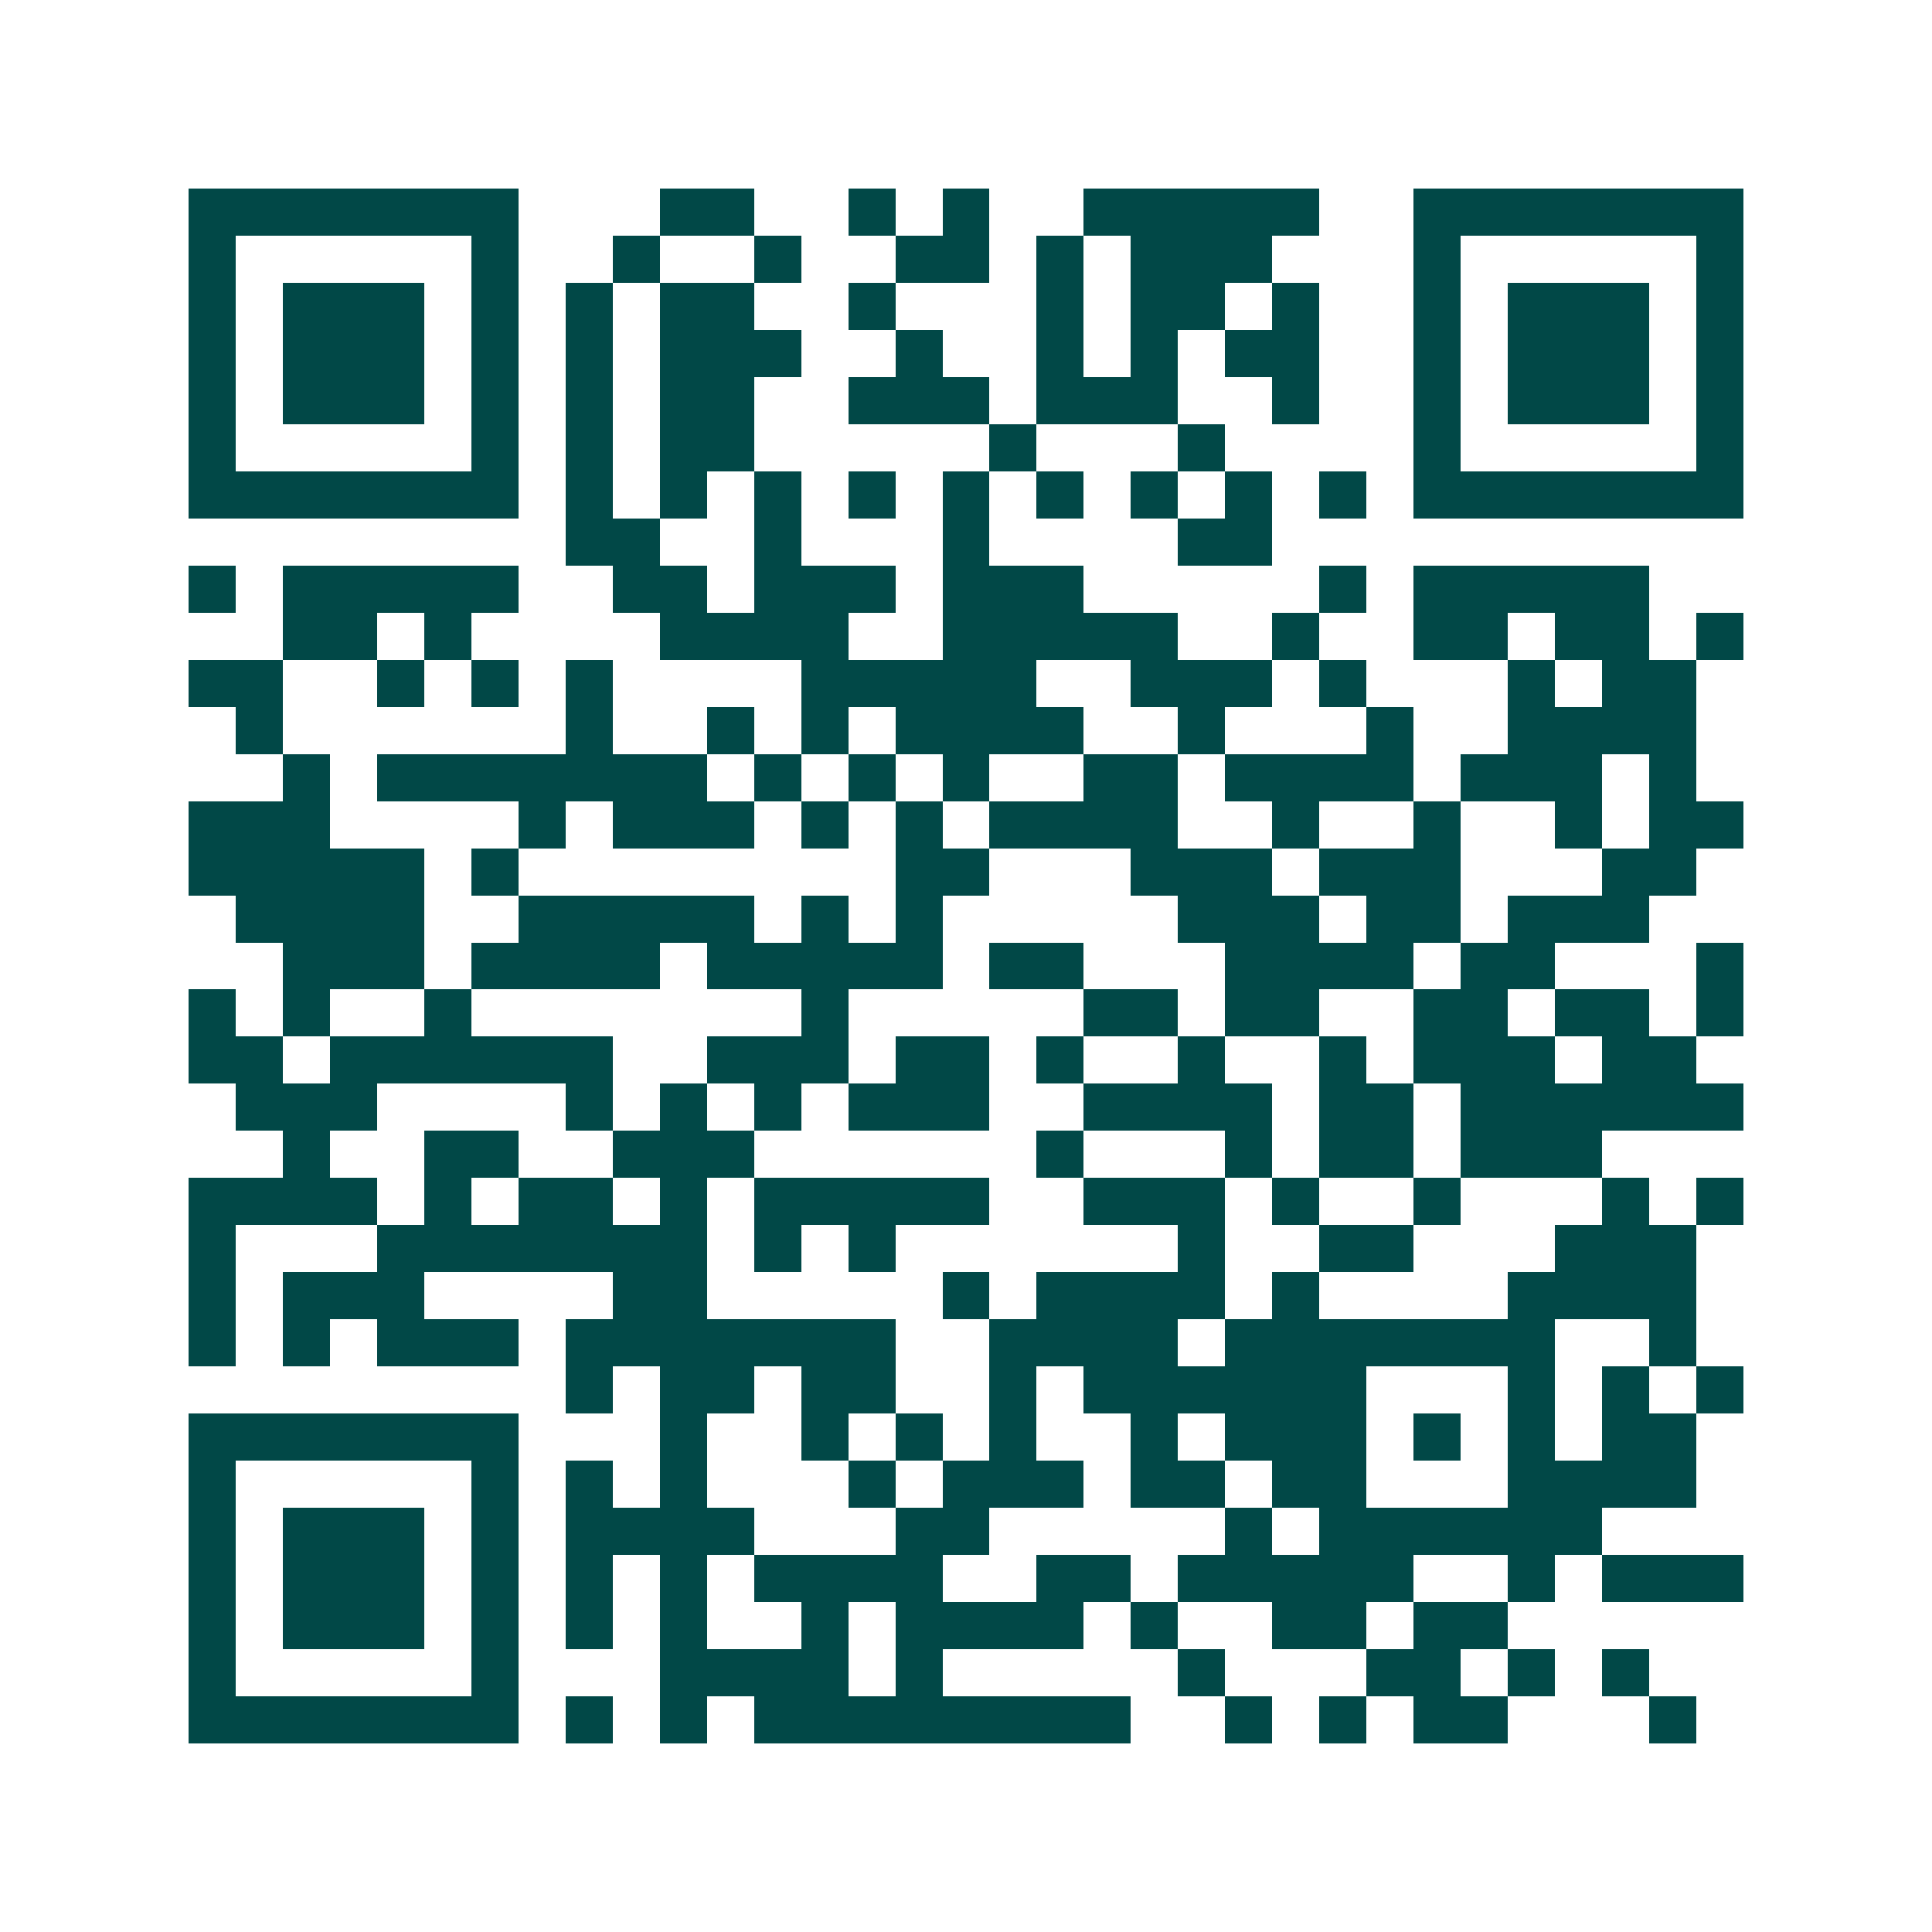 <svg xmlns="http://www.w3.org/2000/svg" width="200" height="200" viewBox="0 0 41 41" shape-rendering="crispEdges"><path fill="#ffffff" d="M0 0h41v41H0z"/><path stroke="#014847" d="M4 4.5h7m3 0h2m2 0h1m1 0h1m2 0h5m2 0h7M4 5.5h1m5 0h1m2 0h1m2 0h1m2 0h2m1 0h1m1 0h3m3 0h1m5 0h1M4 6.5h1m1 0h3m1 0h1m1 0h1m1 0h2m2 0h1m3 0h1m1 0h2m1 0h1m2 0h1m1 0h3m1 0h1M4 7.5h1m1 0h3m1 0h1m1 0h1m1 0h3m2 0h1m2 0h1m1 0h1m1 0h2m2 0h1m1 0h3m1 0h1M4 8.5h1m1 0h3m1 0h1m1 0h1m1 0h2m2 0h3m1 0h3m2 0h1m2 0h1m1 0h3m1 0h1M4 9.5h1m5 0h1m1 0h1m1 0h2m5 0h1m3 0h1m4 0h1m5 0h1M4 10.5h7m1 0h1m1 0h1m1 0h1m1 0h1m1 0h1m1 0h1m1 0h1m1 0h1m1 0h1m1 0h7M12 11.5h2m2 0h1m3 0h1m4 0h2M4 12.5h1m1 0h5m2 0h2m1 0h3m1 0h3m5 0h1m1 0h5M6 13.5h2m1 0h1m4 0h4m2 0h5m2 0h1m2 0h2m1 0h2m1 0h1M4 14.5h2m2 0h1m1 0h1m1 0h1m4 0h5m2 0h3m1 0h1m3 0h1m1 0h2M5 15.5h1m6 0h1m2 0h1m1 0h1m1 0h4m2 0h1m3 0h1m2 0h4M6 16.5h1m1 0h7m1 0h1m1 0h1m1 0h1m2 0h2m1 0h4m1 0h3m1 0h1M4 17.5h3m4 0h1m1 0h3m1 0h1m1 0h1m1 0h4m2 0h1m2 0h1m2 0h1m1 0h2M4 18.5h5m1 0h1m8 0h2m3 0h3m1 0h3m3 0h2M5 19.5h4m2 0h5m1 0h1m1 0h1m5 0h3m1 0h2m1 0h3M6 20.5h3m1 0h4m1 0h5m1 0h2m3 0h4m1 0h2m3 0h1M4 21.5h1m1 0h1m2 0h1m7 0h1m5 0h2m1 0h2m2 0h2m1 0h2m1 0h1M4 22.5h2m1 0h6m2 0h3m1 0h2m1 0h1m2 0h1m2 0h1m1 0h3m1 0h2M5 23.5h3m4 0h1m1 0h1m1 0h1m1 0h3m2 0h4m1 0h2m1 0h6M6 24.5h1m2 0h2m2 0h3m6 0h1m3 0h1m1 0h2m1 0h3M4 25.5h4m1 0h1m1 0h2m1 0h1m1 0h5m2 0h3m1 0h1m2 0h1m3 0h1m1 0h1M4 26.5h1m3 0h7m1 0h1m1 0h1m6 0h1m2 0h2m3 0h3M4 27.5h1m1 0h3m4 0h2m5 0h1m1 0h4m1 0h1m4 0h4M4 28.5h1m1 0h1m1 0h3m1 0h7m2 0h4m1 0h7m2 0h1M12 29.5h1m1 0h2m1 0h2m2 0h1m1 0h6m3 0h1m1 0h1m1 0h1M4 30.5h7m3 0h1m2 0h1m1 0h1m1 0h1m2 0h1m1 0h3m1 0h1m1 0h1m1 0h2M4 31.5h1m5 0h1m1 0h1m1 0h1m3 0h1m1 0h3m1 0h2m1 0h2m3 0h4M4 32.5h1m1 0h3m1 0h1m1 0h4m3 0h2m5 0h1m1 0h6M4 33.5h1m1 0h3m1 0h1m1 0h1m1 0h1m1 0h4m2 0h2m1 0h5m2 0h1m1 0h3M4 34.5h1m1 0h3m1 0h1m1 0h1m1 0h1m2 0h1m1 0h4m1 0h1m2 0h2m1 0h2M4 35.5h1m5 0h1m3 0h4m1 0h1m5 0h1m3 0h2m1 0h1m1 0h1M4 36.5h7m1 0h1m1 0h1m1 0h8m2 0h1m1 0h1m1 0h2m3 0h1"/></svg>
